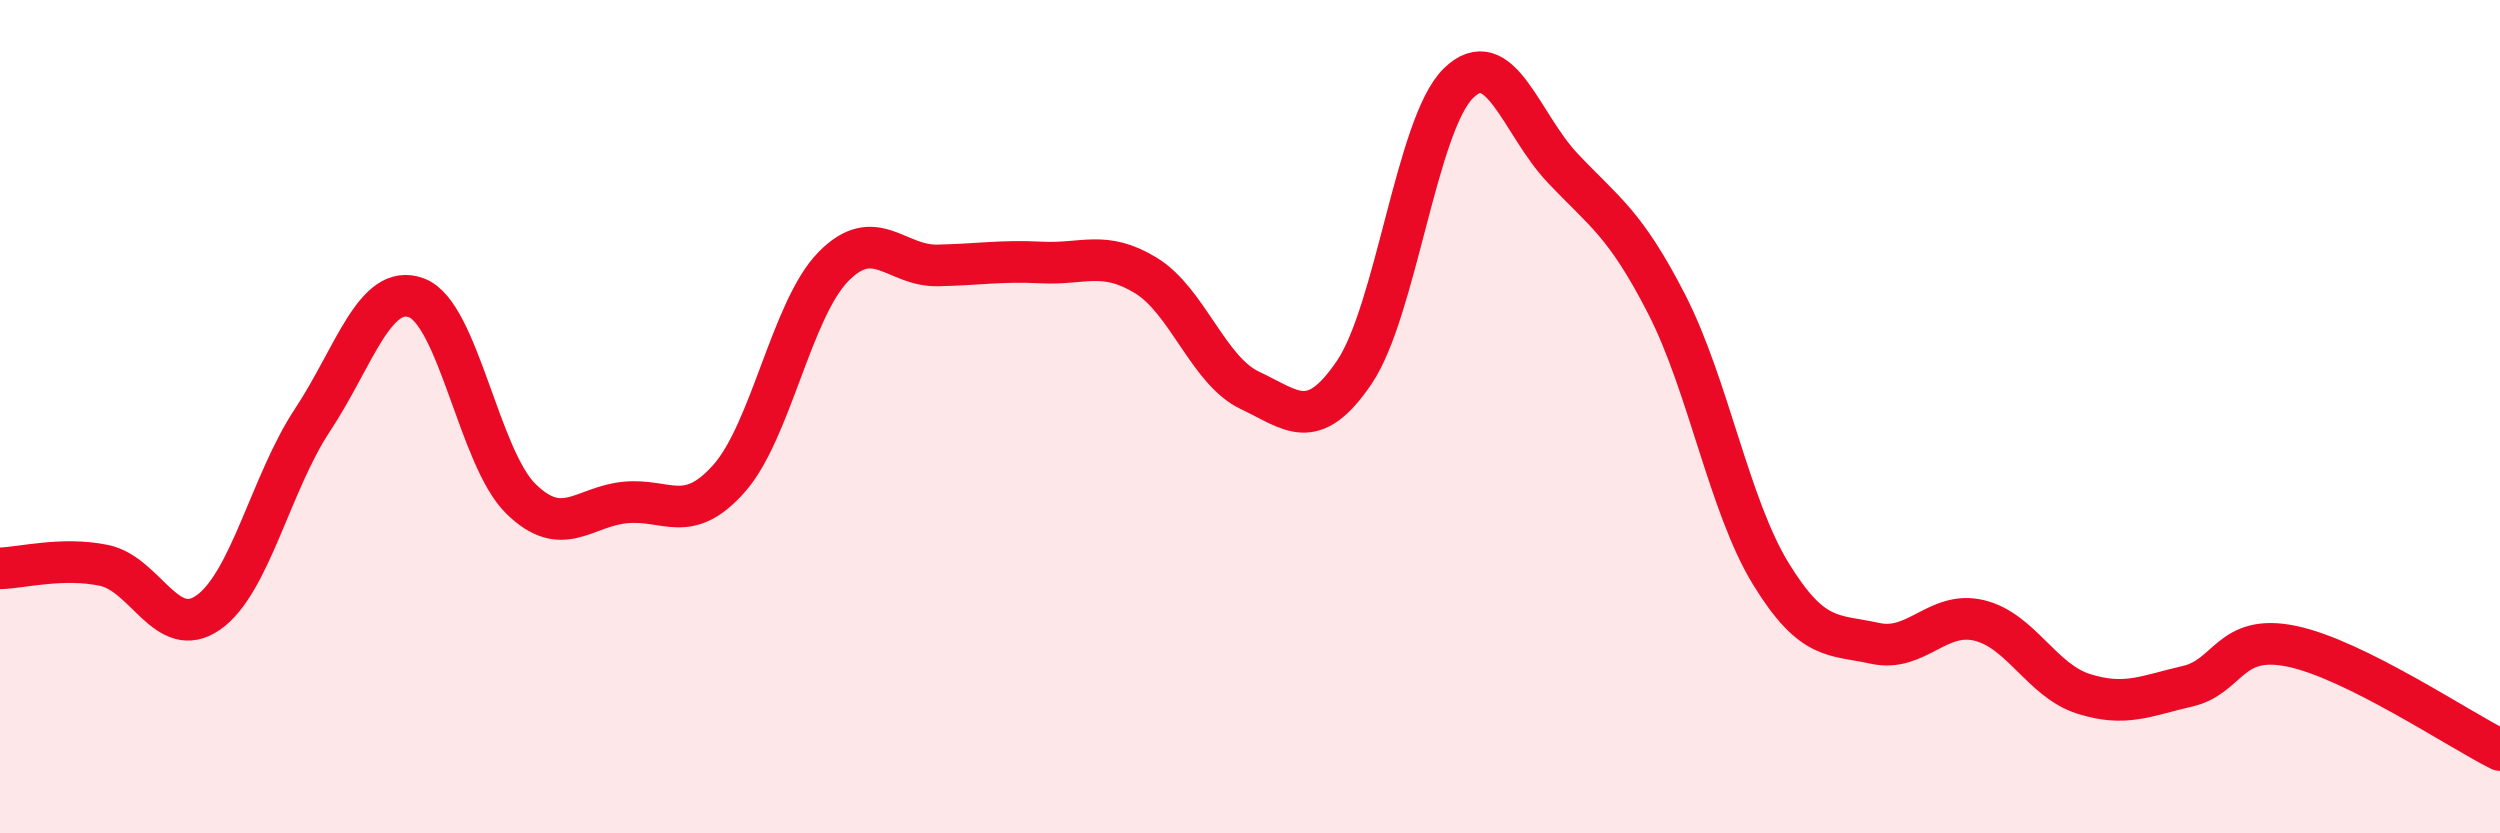 
    <svg width="60" height="20" viewBox="0 0 60 20" xmlns="http://www.w3.org/2000/svg">
      <path
        d="M 0,13.64 C 0.5,13.63 1.5,13.36 2.5,13.57 C 3.5,13.78 4,15.4 5,14.7 C 6,14 6.5,11.59 7.5,10.08 C 8.5,8.57 9,6.77 10,7.15 C 11,7.53 11.5,10.99 12.5,11.97 C 13.5,12.95 14,12.16 15,12.06 C 16,11.96 16.5,12.61 17.5,11.48 C 18.5,10.35 19,7.42 20,6.4 C 21,5.38 21.5,6.39 22.5,6.37 C 23.5,6.35 24,6.25 25,6.3 C 26,6.35 26.5,6 27.5,6.61 C 28.5,7.22 29,8.9 30,9.37 C 31,9.84 31.5,10.41 32.5,8.94 C 33.5,7.47 34,2.98 35,2 C 36,1.02 36.5,2.97 37.5,4.03 C 38.5,5.09 39,5.35 40,7.3 C 41,9.25 41.5,12.14 42.5,13.77 C 43.5,15.4 44,15.22 45,15.44 C 46,15.66 46.5,14.65 47.5,14.89 C 48.5,15.13 49,16.33 50,16.65 C 51,16.97 51.5,16.7 52.5,16.47 C 53.5,16.24 53.5,15.2 55,15.51 C 56.5,15.82 59,17.5 60,18L60 20L0 20Z"
        fill="#EB0A25"
        opacity="0.1"
        stroke-linecap="round"
        stroke-linejoin="round"
      />
      <path
        d="M 0,13.64 C 0.5,13.63 1.5,13.36 2.5,13.57 C 3.5,13.78 4,15.4 5,14.7 C 6,14 6.5,11.59 7.5,10.08 C 8.5,8.57 9,6.77 10,7.15 C 11,7.53 11.5,10.99 12.5,11.97 C 13.5,12.95 14,12.16 15,12.06 C 16,11.96 16.5,12.61 17.5,11.48 C 18.5,10.35 19,7.42 20,6.4 C 21,5.38 21.5,6.39 22.5,6.37 C 23.5,6.35 24,6.25 25,6.3 C 26,6.35 26.5,6 27.5,6.61 C 28.5,7.22 29,8.9 30,9.37 C 31,9.84 31.5,10.41 32.5,8.94 C 33.5,7.47 34,2.98 35,2 C 36,1.02 36.5,2.97 37.5,4.03 C 38.5,5.09 39,5.35 40,7.3 C 41,9.25 41.5,12.14 42.5,13.77 C 43.5,15.4 44,15.22 45,15.44 C 46,15.66 46.5,14.65 47.5,14.89 C 48.5,15.13 49,16.33 50,16.65 C 51,16.97 51.5,16.7 52.5,16.47 C 53.5,16.24 53.5,15.2 55,15.51 C 56.5,15.82 59,17.5 60,18"
        stroke="#EB0A25"
        stroke-width="1"
        fill="none"
        stroke-linecap="round"
        stroke-linejoin="round"
      />
    </svg>
  